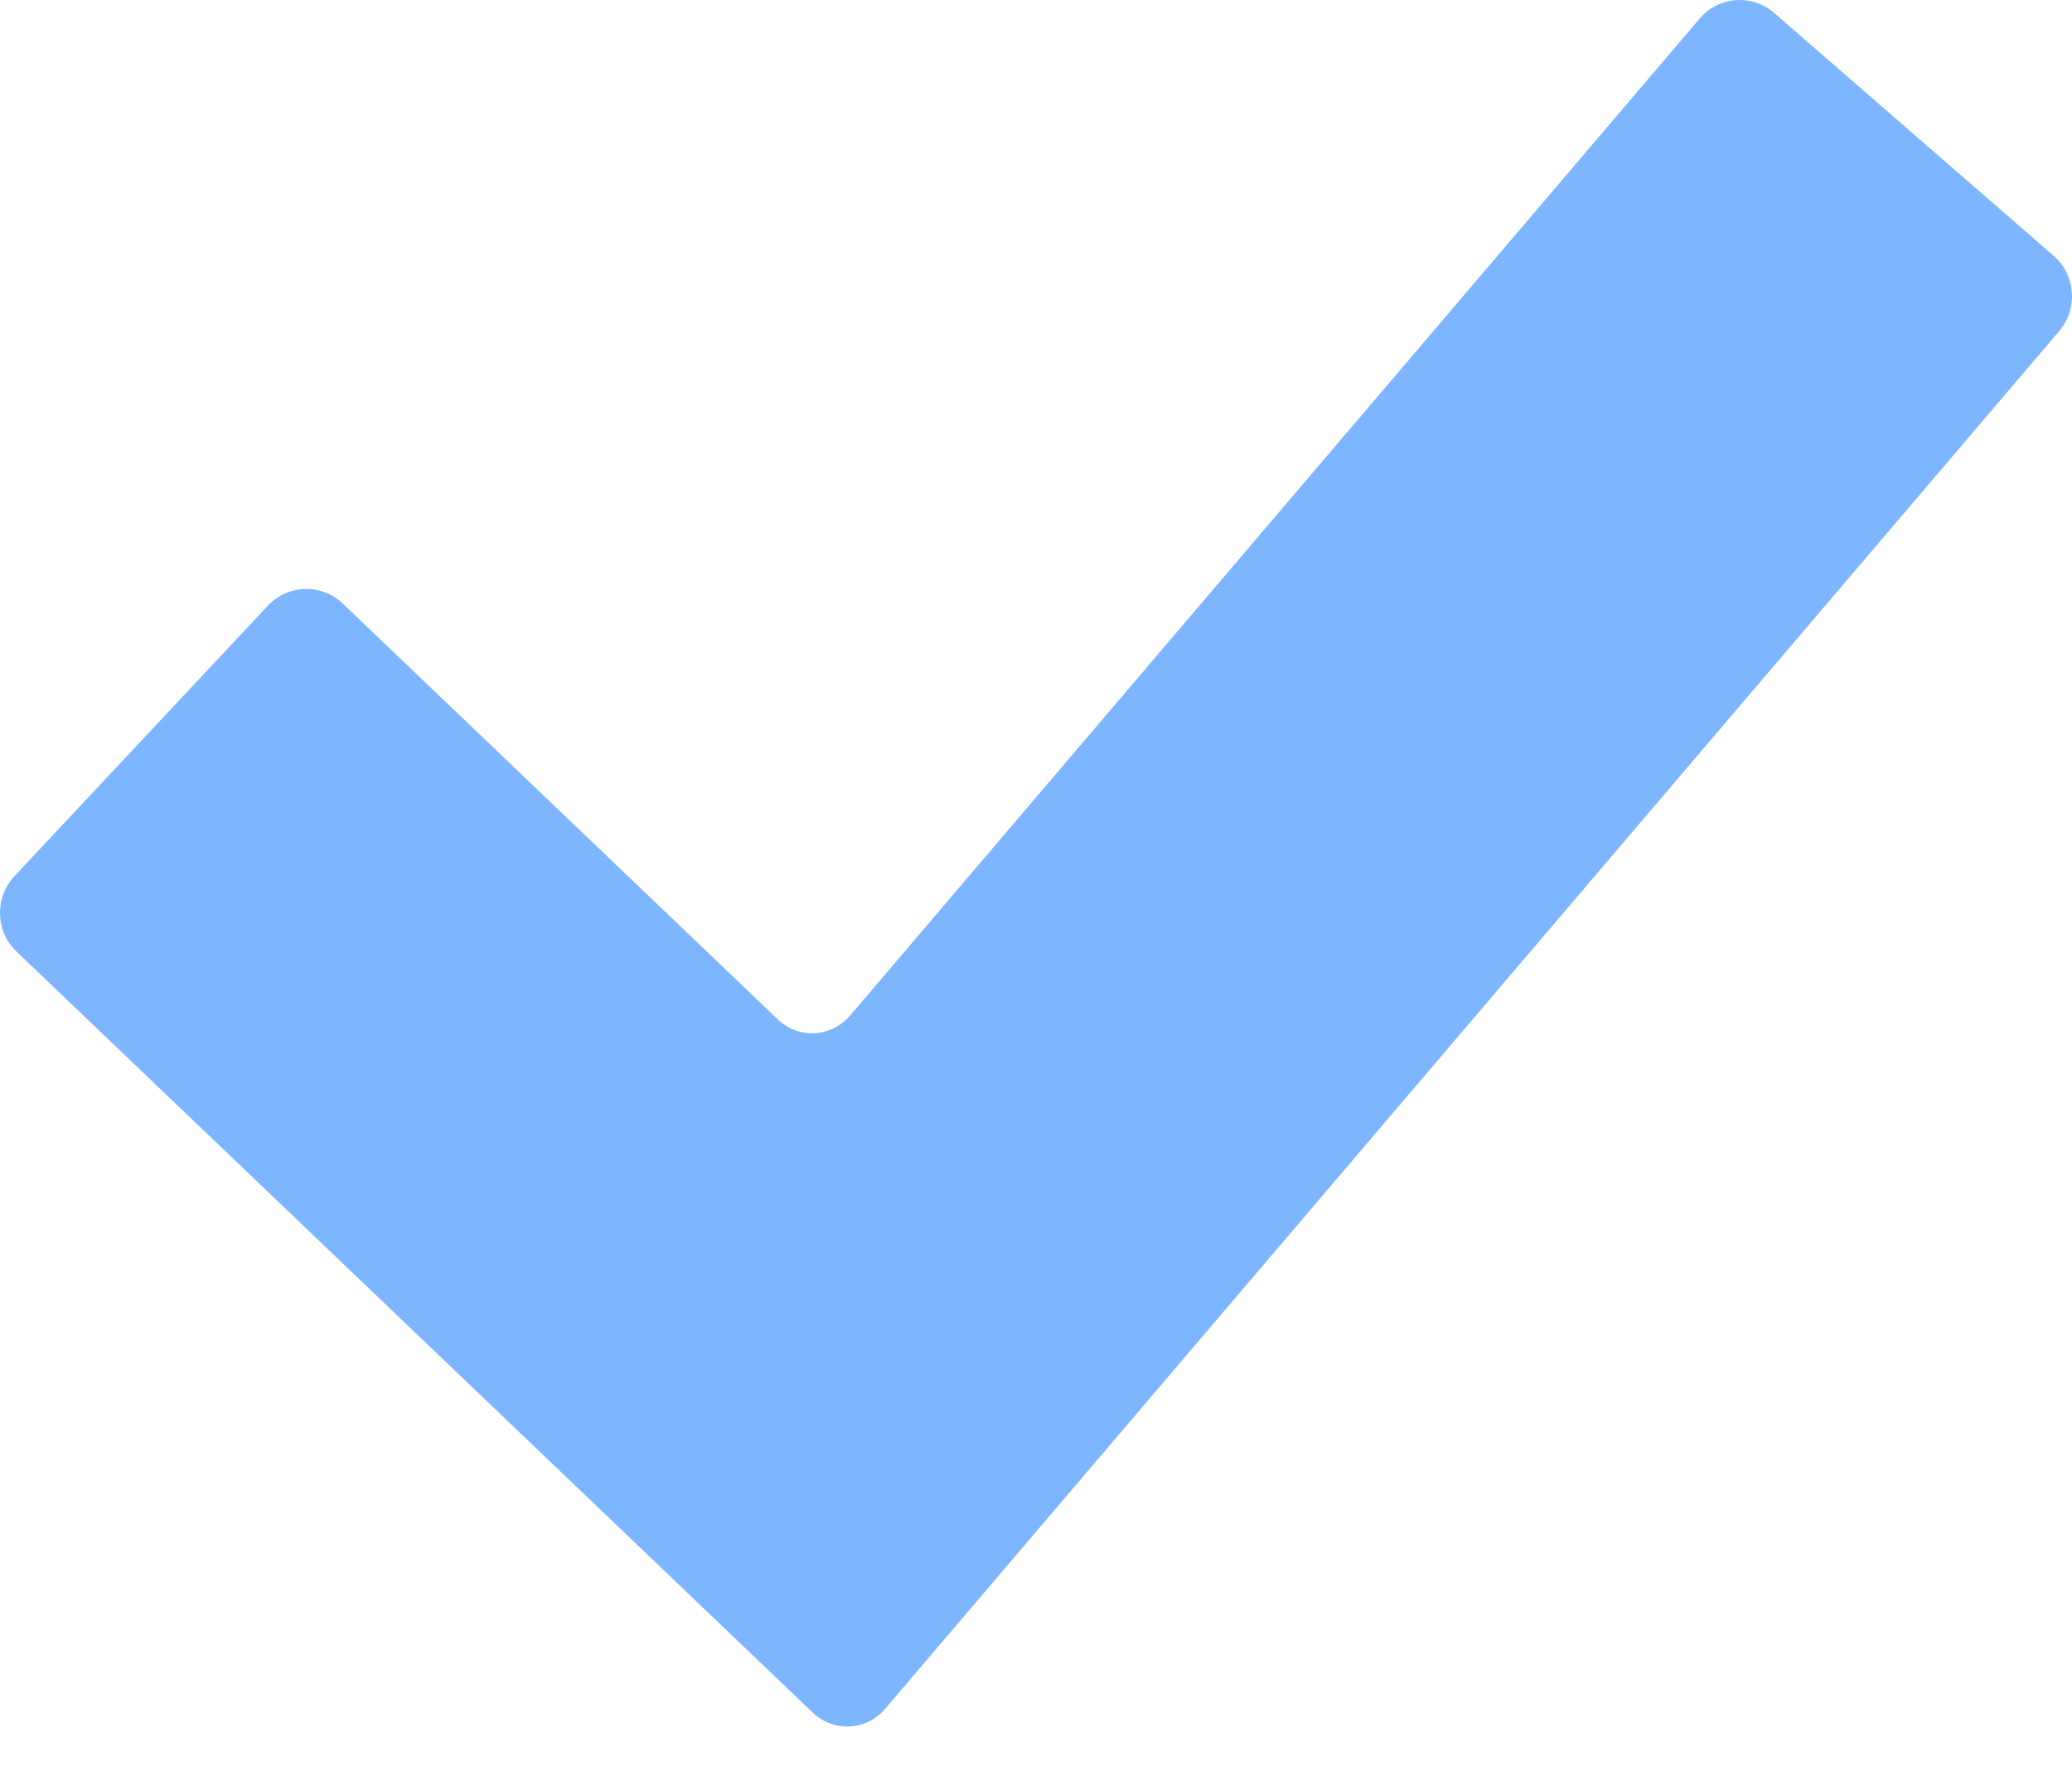 <svg width="28" height="24" viewBox="0 0 28 24" fill="none" xmlns="http://www.w3.org/2000/svg">
<path d="M11.963 23.092C11.707 23.393 11.265 23.415 10.981 23.143L0.222 12.859C-0.063 12.586 -0.075 12.129 0.195 11.841L3.622 8.183C3.892 7.896 4.345 7.883 4.63 8.155L10.507 13.773C10.791 14.046 11.233 14.023 11.489 13.723L22.969 0.25C23.224 -0.051 23.676 -0.085 23.973 0.173L27.753 3.458C28.05 3.716 28.084 4.172 27.828 4.473L11.963 23.092Z" fill="#7EB5FF"/>
</svg>
